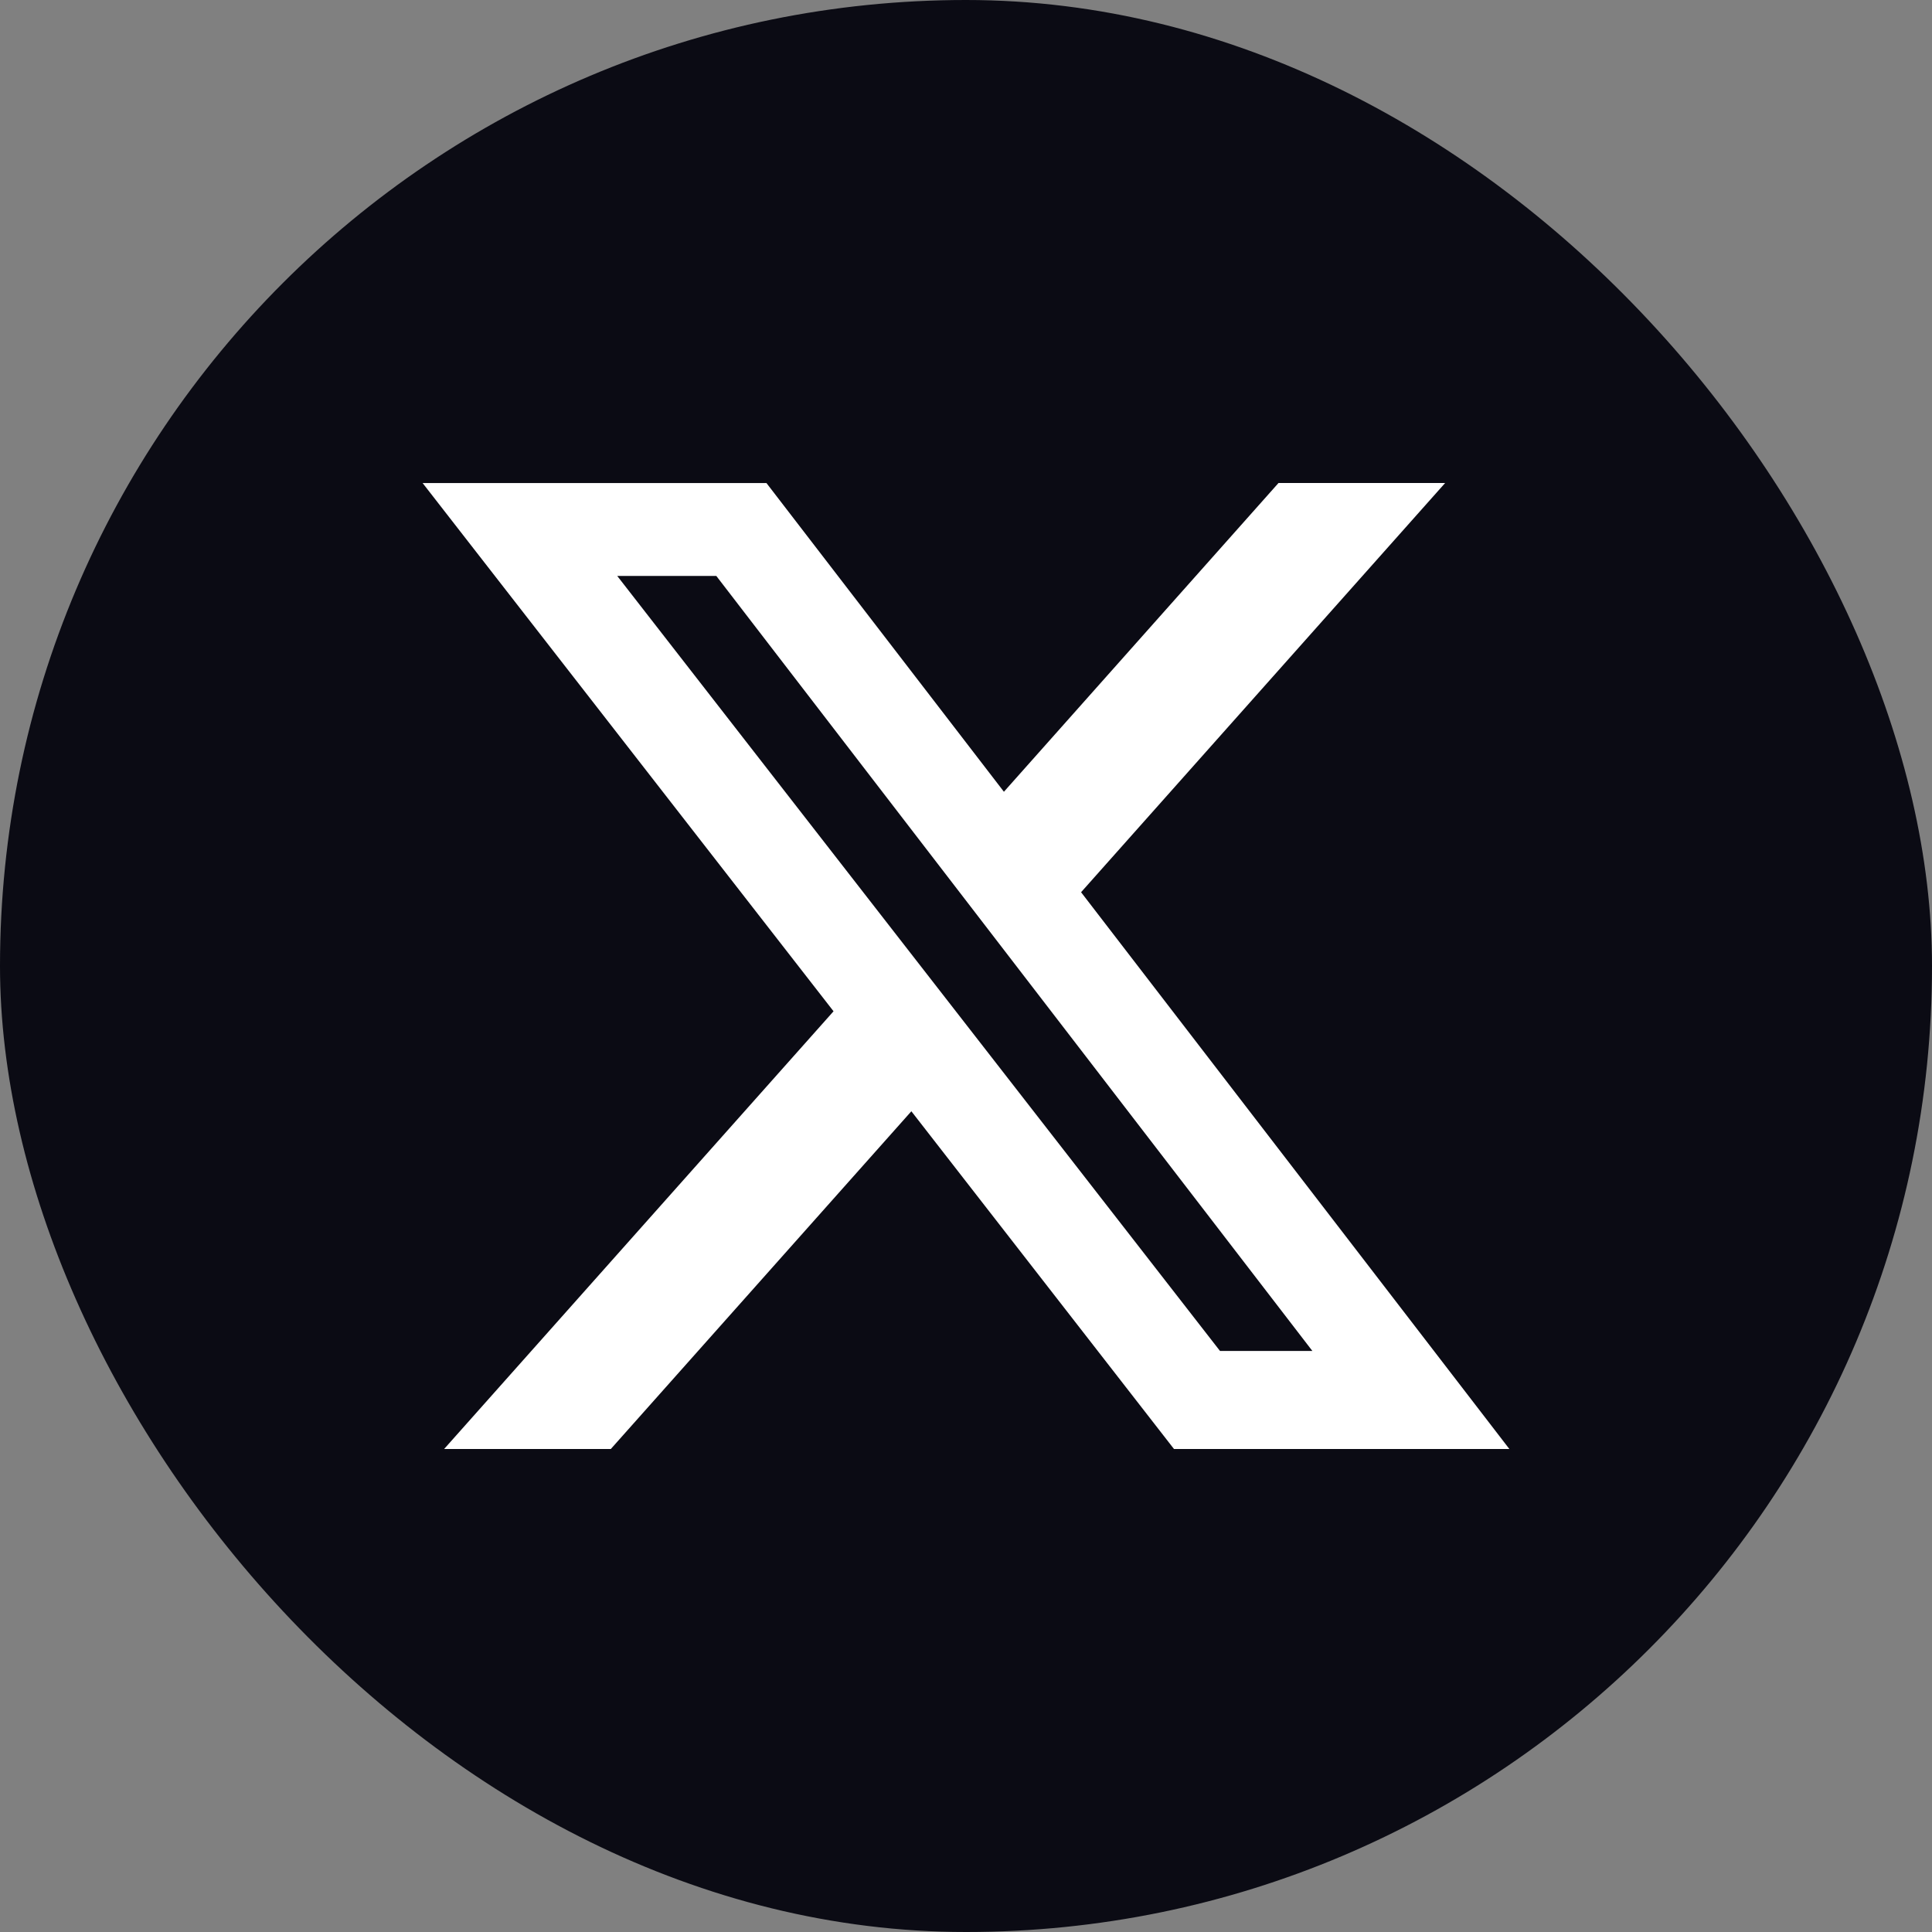 <svg width="32" height="32" viewBox="0 0 32 32" fill="none" xmlns="http://www.w3.org/2000/svg">
<rect x="0" y="0" width="32" height="32" fill="#808080" stroke="none"/>
<rect width="32" height="32" rx="16" fill="#0B0B14"/>
<path d="M21.176 8H23.936L17.906 14.778L25 24H19.445L15.095 18.406L10.117 24H7.356L13.806 16.75L7 8.001H12.695L16.628 13.114L21.176 8ZM20.207 22.376H21.737L11.864 9.539H10.223L20.207 22.376Z" fill="white"/>
</svg>
